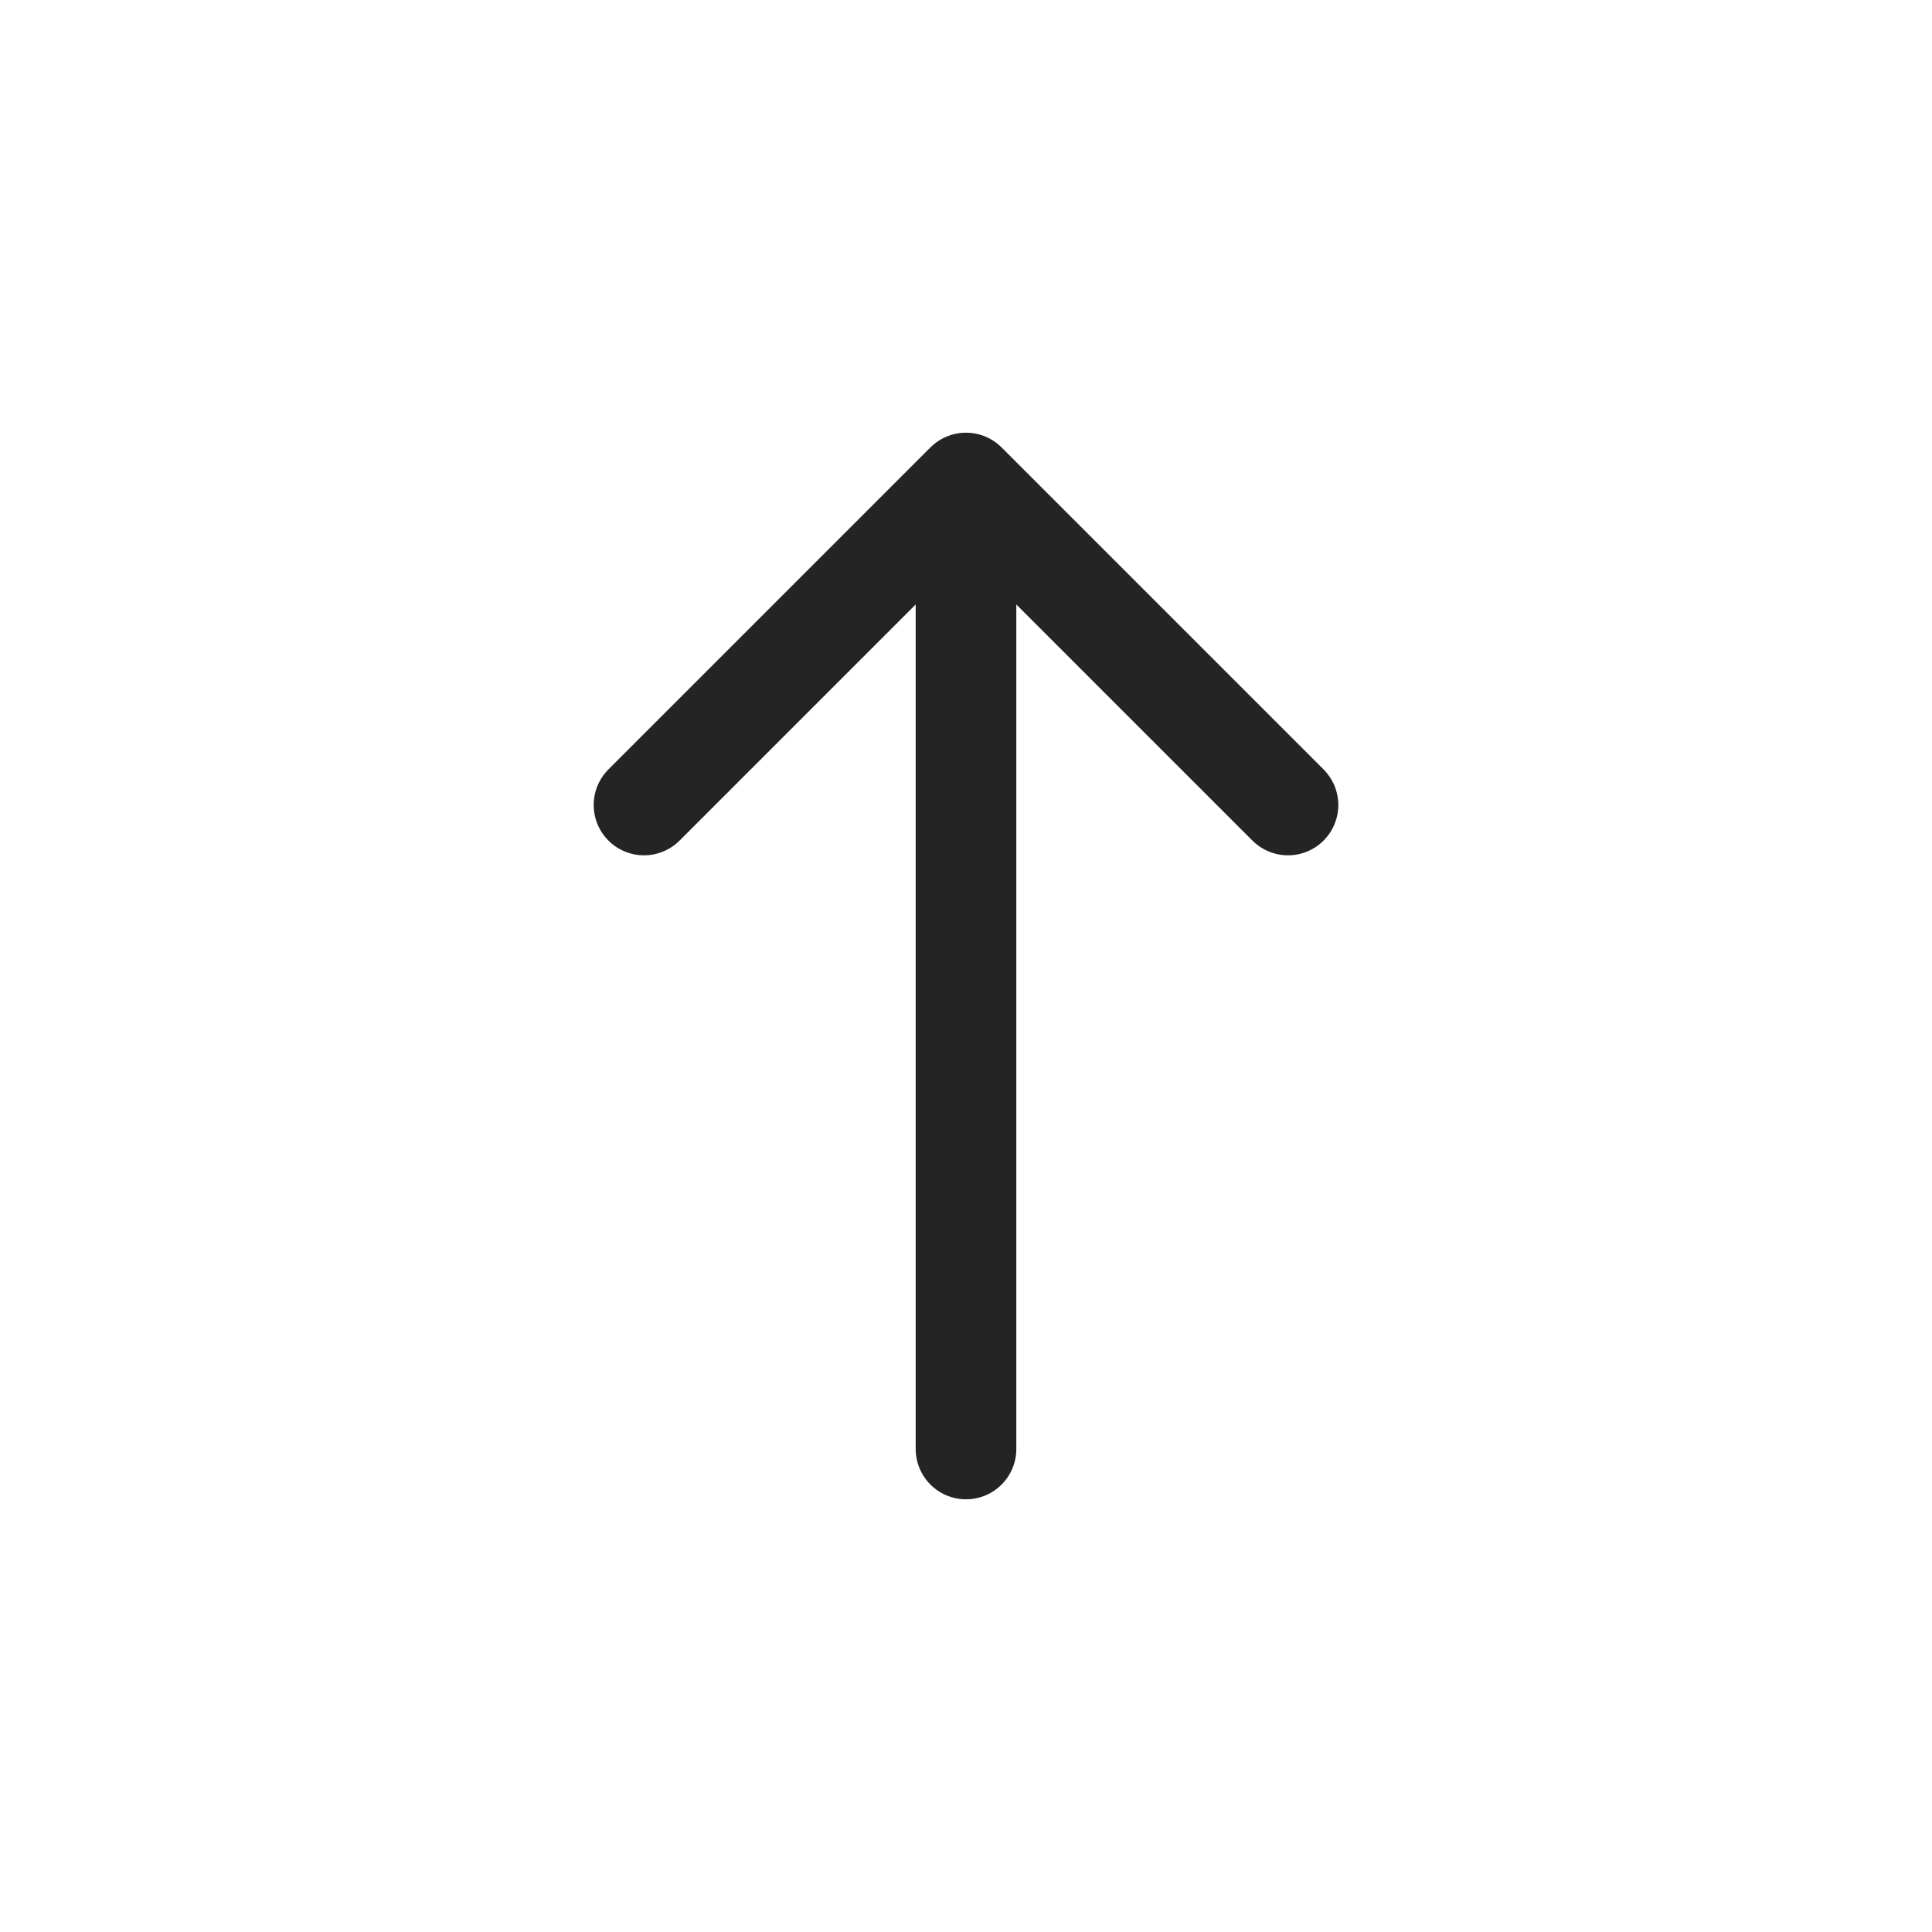 <svg width="24" height="24" viewBox="0 0 24 24" fill="none" xmlns="http://www.w3.org/2000/svg">
<path d="M12 18V6M12 6L16 10M12 6L8 10" stroke="#242425" stroke-width="1.25" stroke-linecap="round"/>
</svg>
